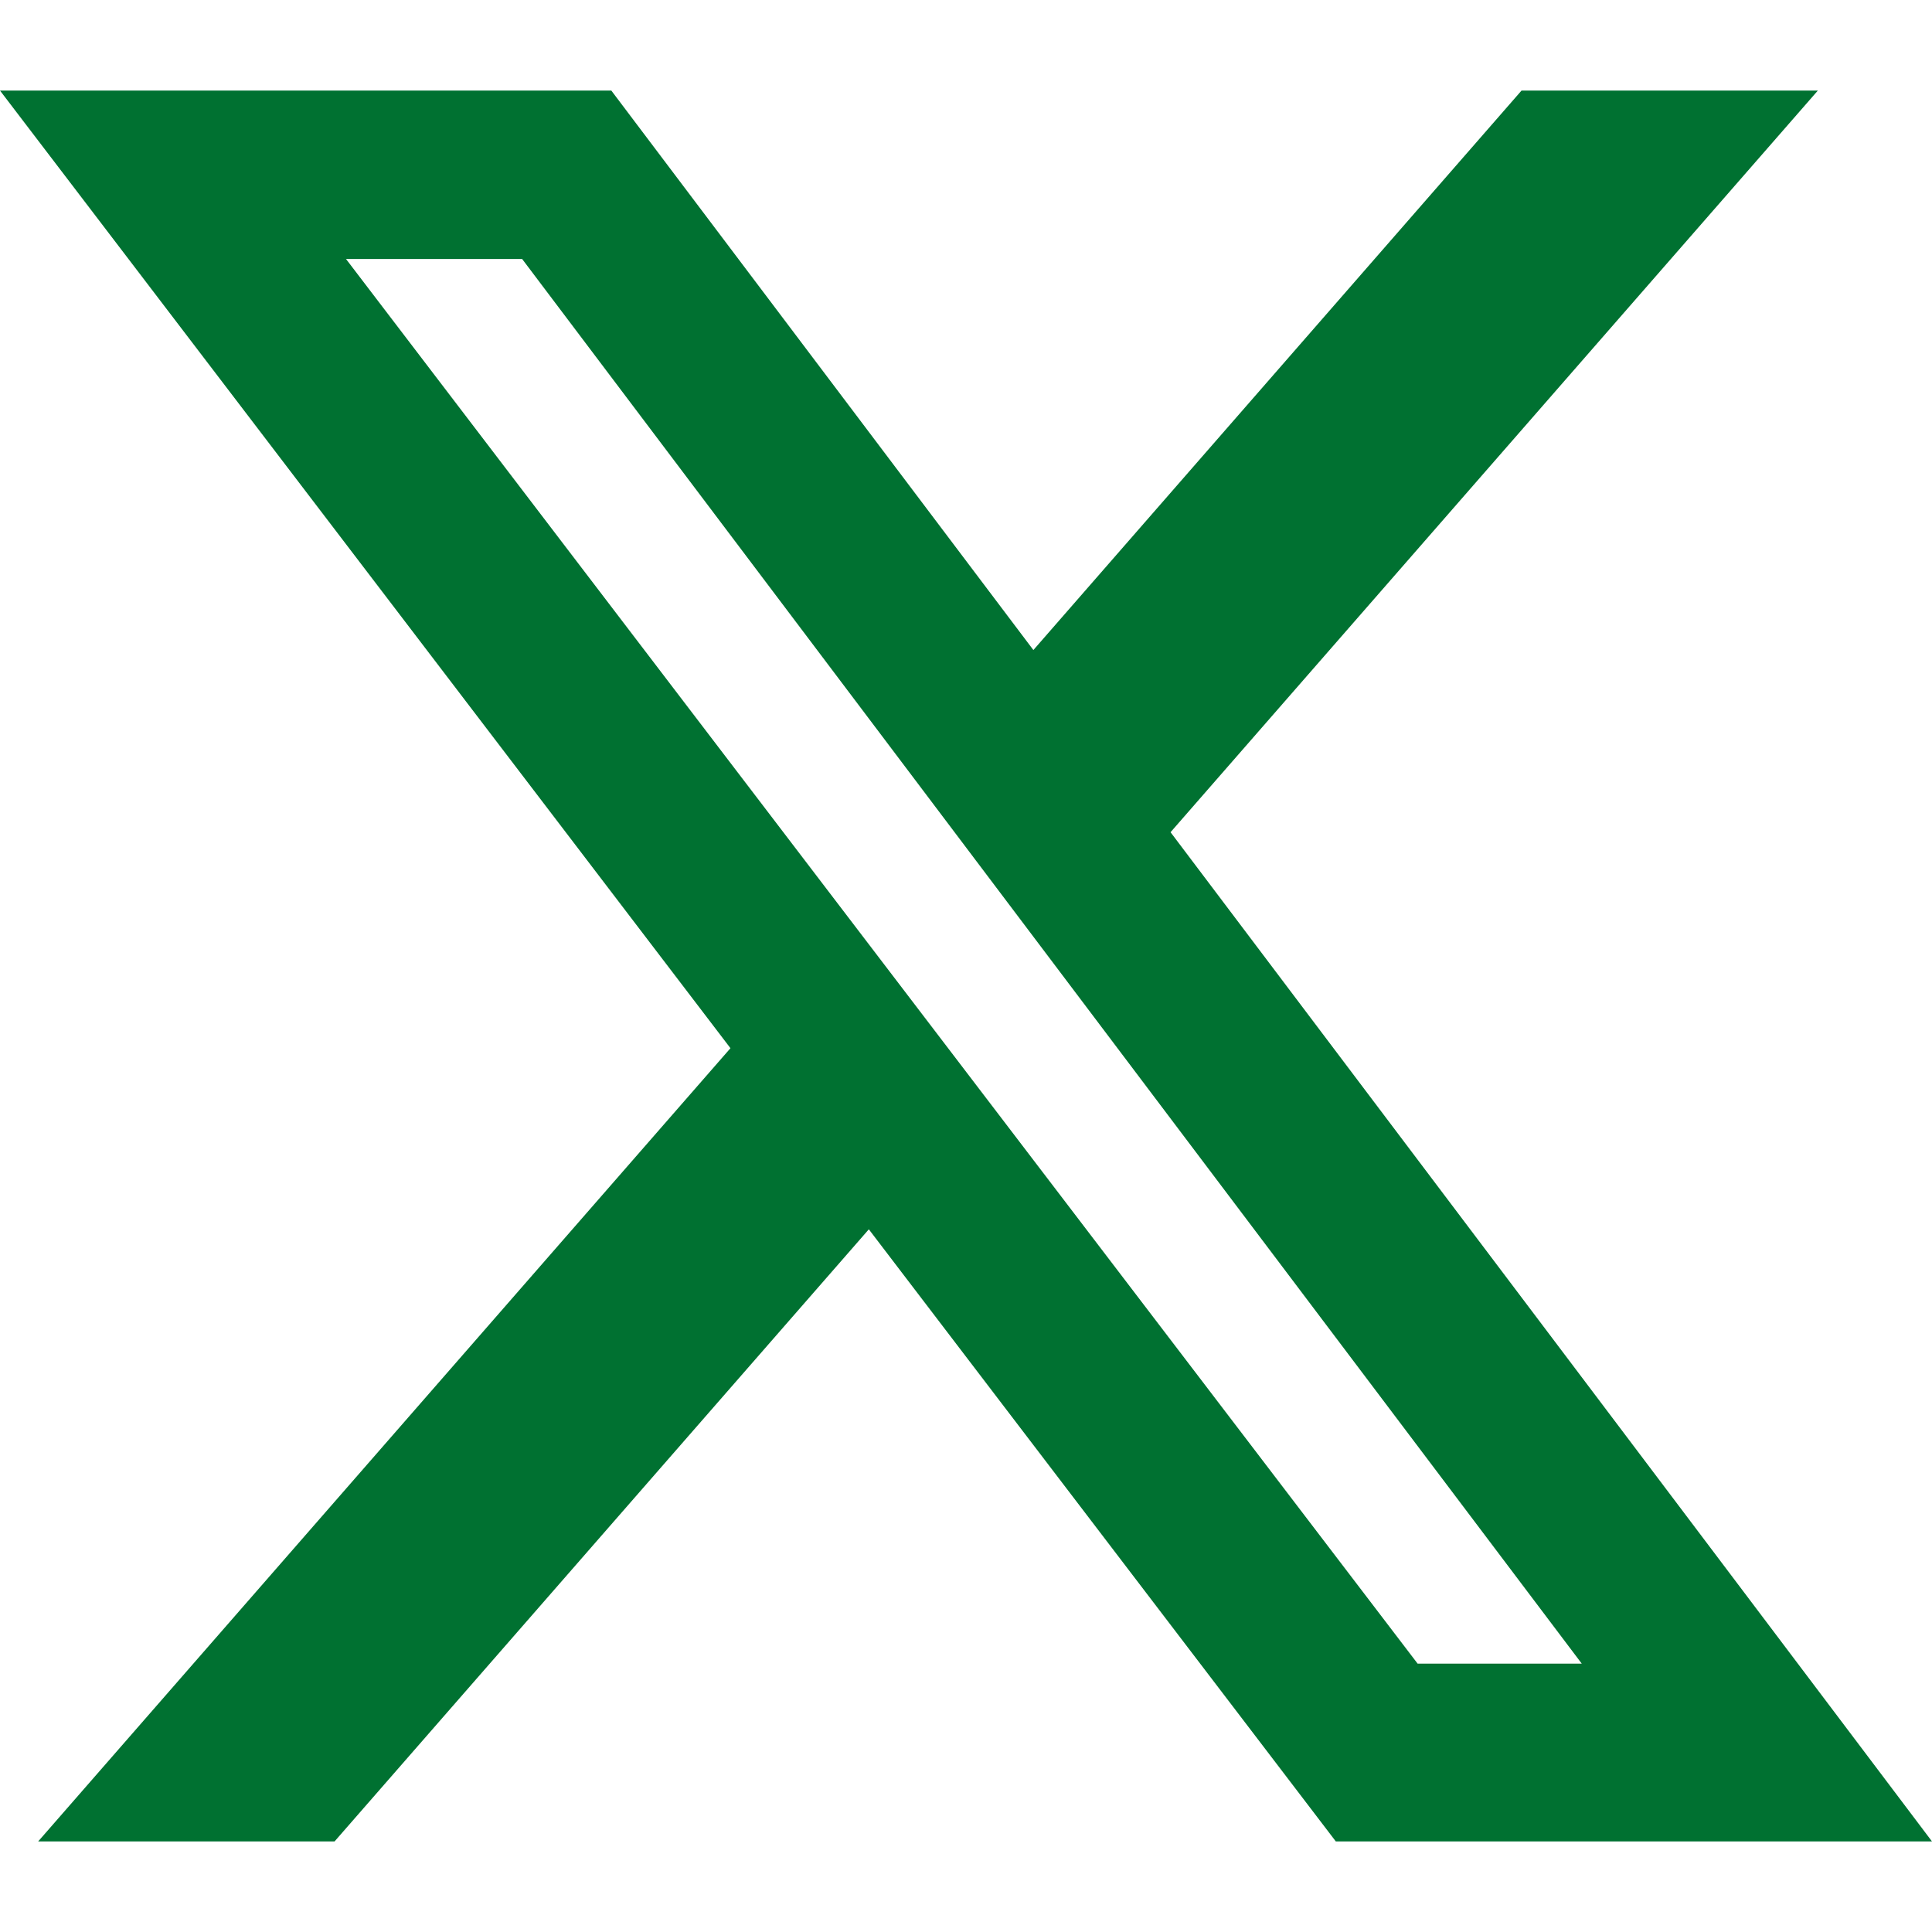 <svg width="24" height="24" viewBox="0 0 24 24" fill="none" xmlns="http://www.w3.org/2000/svg">
<path d="M18.901 1.125H22.582L14.541 10.338L24 22.875H16.594L10.793 15.271L4.156 22.875H0.474L9.074 13.021L0 1.125H7.594L12.837 8.075L18.901 1.125ZM17.61 20.666H19.649L6.486 3.217H4.298L17.61 20.666Z" fill="#007131"/>
</svg>
